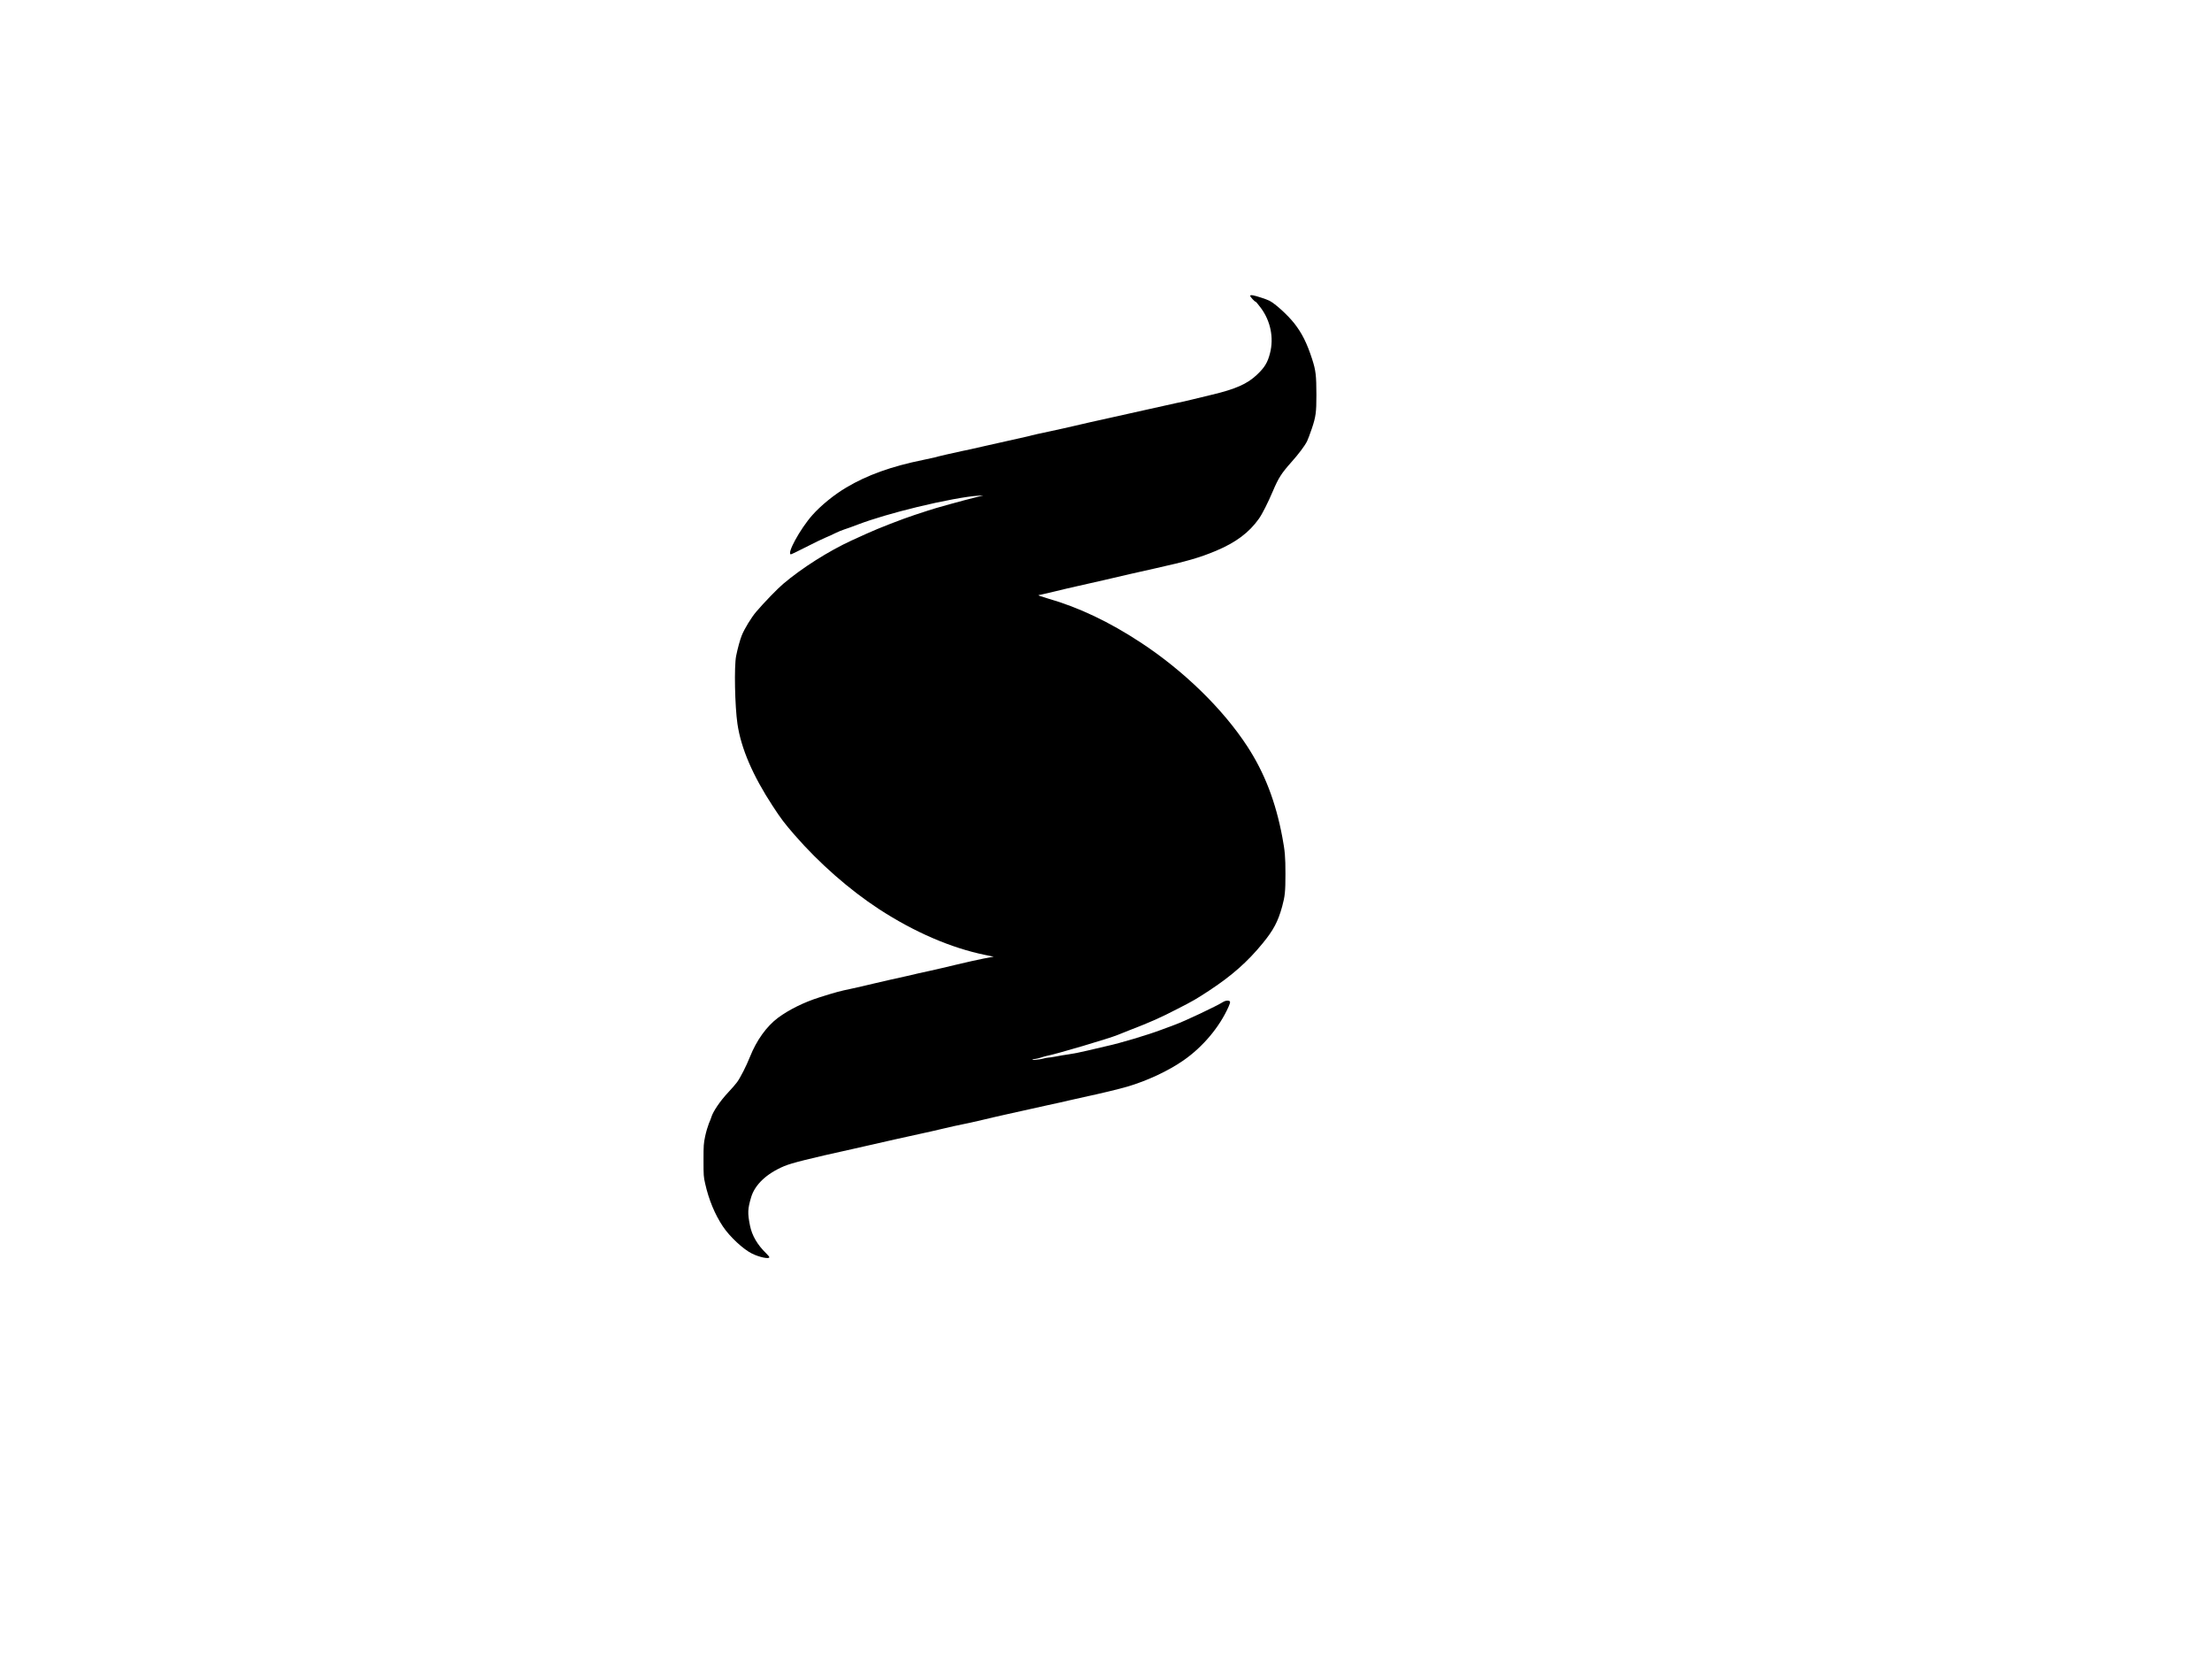 <?xml version="1.0" encoding="UTF-8" standalone="yes"?>
<svg version="1.0" xmlns="http://www.w3.org/2000/svg" width="2732pt" height="2048pt" viewBox="0 0 3643 2731" preserveAspectRatio="xMidYMid meet">
  <g transform="translate(0,2731) scale(0.1,-0.1)" fill="#000000" stroke="none">
    <path d="M20590 22437 c0 -16 74 -97 90 -97 5 0 43 -45 84 -100 161 -215 218
-494 152 -748 -39 -154 -89 -236 -217 -356 -157 -149 -351 -235 -734 -326 -93
-22 -242 -58 -330 -80 -88 -22 -198 -47 -245 -55 -47 -9 -249 -54 -450 -100
-201 -45 -513 -115 -695 -155 -181 -39 -422 -94 -535 -121 -113 -27 -312 -71
-444 -99 -131 -27 -255 -55 -275 -61 -20 -6 -72 -19 -116 -28 -159 -35 -336
-75 -650 -146 -176 -41 -349 -79 -385 -85 -66 -12 -441 -99 -450 -105 -3 -2
-86 -20 -185 -40 -520 -105 -927 -251 -1268 -455 -203 -120 -420 -298 -559
-455 -202 -228 -429 -645 -352 -645 8 0 124 56 257 124 133 68 274 136 312
151 39 15 110 48 160 73 49 24 117 52 150 62 33 10 137 47 230 83 234 89 587
193 974 287 403 98 823 176 996 185 l90 4 -105 -25 c-218 -53 -719 -192 -805
-223 -16 -6 -115 -38 -220 -72 -199 -65 -607 -223 -791 -308 -60 -27 -172 -78
-249 -113 -377 -174 -816 -451 -1127 -715 -94 -79 -319 -312 -445 -460 -79
-93 -193 -279 -237 -389 -29 -71 -68 -215 -93 -339 -34 -170 -21 -825 22
-1119 59 -401 252 -850 580 -1351 140 -215 194 -285 363 -480 407 -467 901
-900 1387 -1218 583 -380 1191 -642 1751 -756 l139 -28 -170 -32 c-93 -18
-287 -62 -430 -96 -143 -35 -345 -82 -450 -105 -104 -22 -273 -60 -375 -85
-102 -24 -223 -51 -270 -60 -47 -10 -177 -40 -290 -67 -113 -28 -275 -65 -360
-83 -185 -38 -272 -62 -527 -143 -253 -80 -499 -202 -679 -335 -190 -142 -355
-372 -464 -646 -57 -144 -159 -345 -212 -416 -25 -34 -90 -109 -145 -167 -132
-140 -251 -316 -278 -408 -3 -14 -22 -61 -41 -105 -18 -45 -46 -139 -61 -210
-25 -122 -27 -145 -27 -395 0 -252 1 -271 27 -385 59 -264 160 -508 293 -707
112 -168 333 -374 479 -446 121 -60 285 -94 285 -59 0 7 -23 35 -51 62 -146
142 -235 294 -268 460 -41 205 -38 272 19 465 63 210 256 391 545 513 121 51
416 125 1110 278 77 17 178 40 225 51 227 53 763 173 905 203 88 18 257 57
375 85 118 28 260 60 315 70 55 10 204 43 330 73 127 31 295 69 375 87 80 17
222 49 315 70 94 22 274 62 400 89 127 27 280 61 340 76 61 14 171 39 245 55
275 59 579 132 715 172 325 95 677 259 929 435 317 221 591 547 739 881 16 34
27 70 25 80 -5 28 -69 28 -116 -2 -109 -69 -634 -317 -792 -374 -47 -17 -143
-53 -215 -80 -226 -86 -690 -225 -910 -272 -71 -16 -213 -49 -315 -74 -102
-25 -239 -52 -305 -61 -66 -9 -162 -25 -214 -36 -51 -10 -108 -19 -126 -19
-17 0 -54 -7 -81 -15 -56 -17 -211 -31 -179 -16 11 5 33 10 48 10 15 1 56 11
90 22 34 12 80 25 102 29 144 26 1032 289 1165 345 30 13 116 47 190 76 355
137 506 204 792 352 266 136 303 158 523 302 369 242 634 476 880 778 178 217
253 359 321 606 46 169 54 246 54 536 0 286 -8 375 -51 605 -109 583 -292
1059 -576 1495 -401 616 -1047 1246 -1753 1710 -520 342 -1020 580 -1531 727
-123 36 -173 54 -153 56 16 2 129 28 250 57 122 30 304 73 405 95 181 40 644
146 849 195 58 14 238 54 400 90 547 122 744 179 1015 292 328 138 545 300
707 528 56 78 149 263 233 460 90 212 140 290 299 469 122 136 222 269 262
348 13 25 48 120 79 210 65 194 75 264 75 553 -1 324 -10 403 -70 589 -87 268
-167 427 -295 591 -107 135 -311 322 -409 372 -47 24 -221 81 -271 89 -36 5
-45 3 -45 -9z"/>
  </g>
</svg>